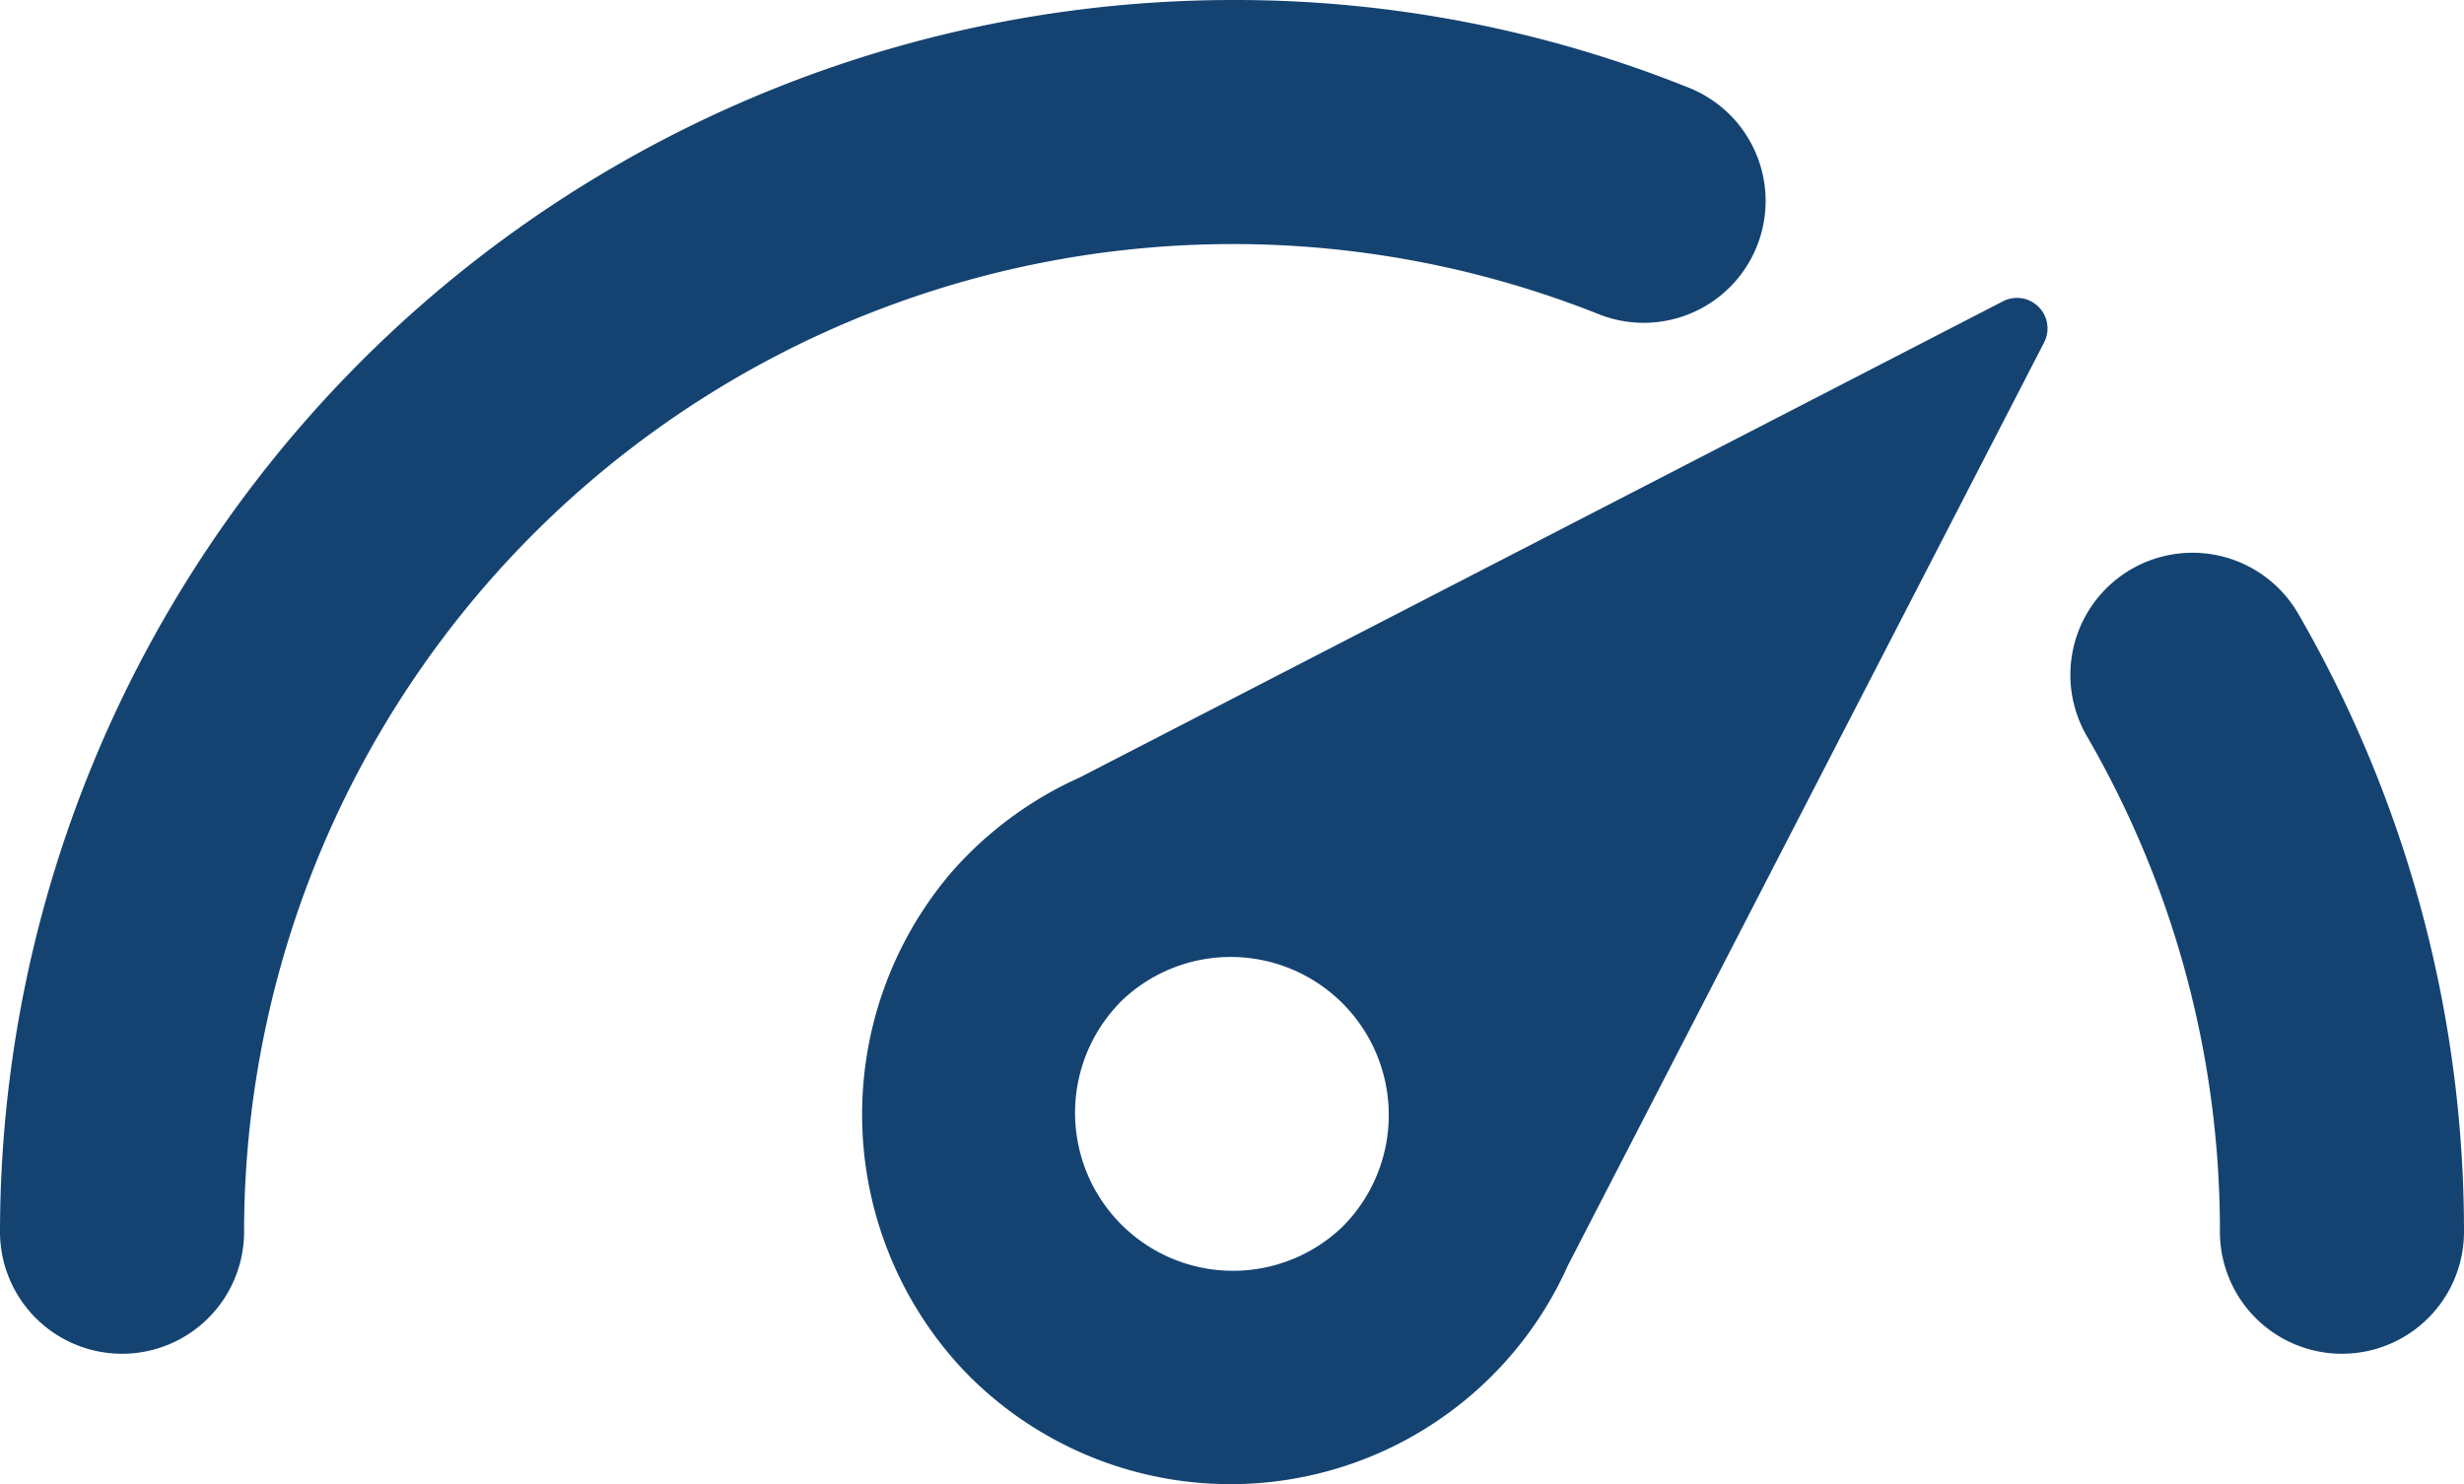 <?xml version="1.0" encoding="UTF-8"?>
<svg xmlns="http://www.w3.org/2000/svg" width="50" height="30.127" viewBox="0 0 50 30.127">
  <g id="speedometer_1_" data-name="speedometer (1)" transform="translate(0 -97.1)">
    <g id="Group_5596" data-name="Group 5596" transform="translate(0 97.1)">
      <path id="Path_9142" data-name="Path 9142" d="M19.29,114.824a7.572,7.572,0,0,0,.266,10.09,7.5,7.5,0,0,0,12.26-2.129h0l9.67-18.747a.62.62,0,0,0-.829-.829L21.91,112.88h0A7.583,7.583,0,0,0,19.29,114.824Zm3.418,2.64a3.194,3.194,0,0,1,2.262-.941A3.208,3.208,0,0,1,27.241,122a3.206,3.206,0,0,1-4.533-4.533ZM45.047,122.1a20,20,0,0,0-2.7-10.059,2.478,2.478,0,1,1,4.288-2.487A25.053,25.053,0,0,1,50,122.1a2.476,2.476,0,0,1-4.953,0ZM0,122.1a25.029,25.029,0,0,1,25-25,24.7,24.7,0,0,1,9.271,1.781,2.473,2.473,0,0,1-1.832,4.595A20.066,20.066,0,0,0,4.953,122.1,2.476,2.476,0,0,1,0,122.1Z" transform="translate(0 -97.1)" fill="#144372"></path>
    </g>
  </g>
</svg>
